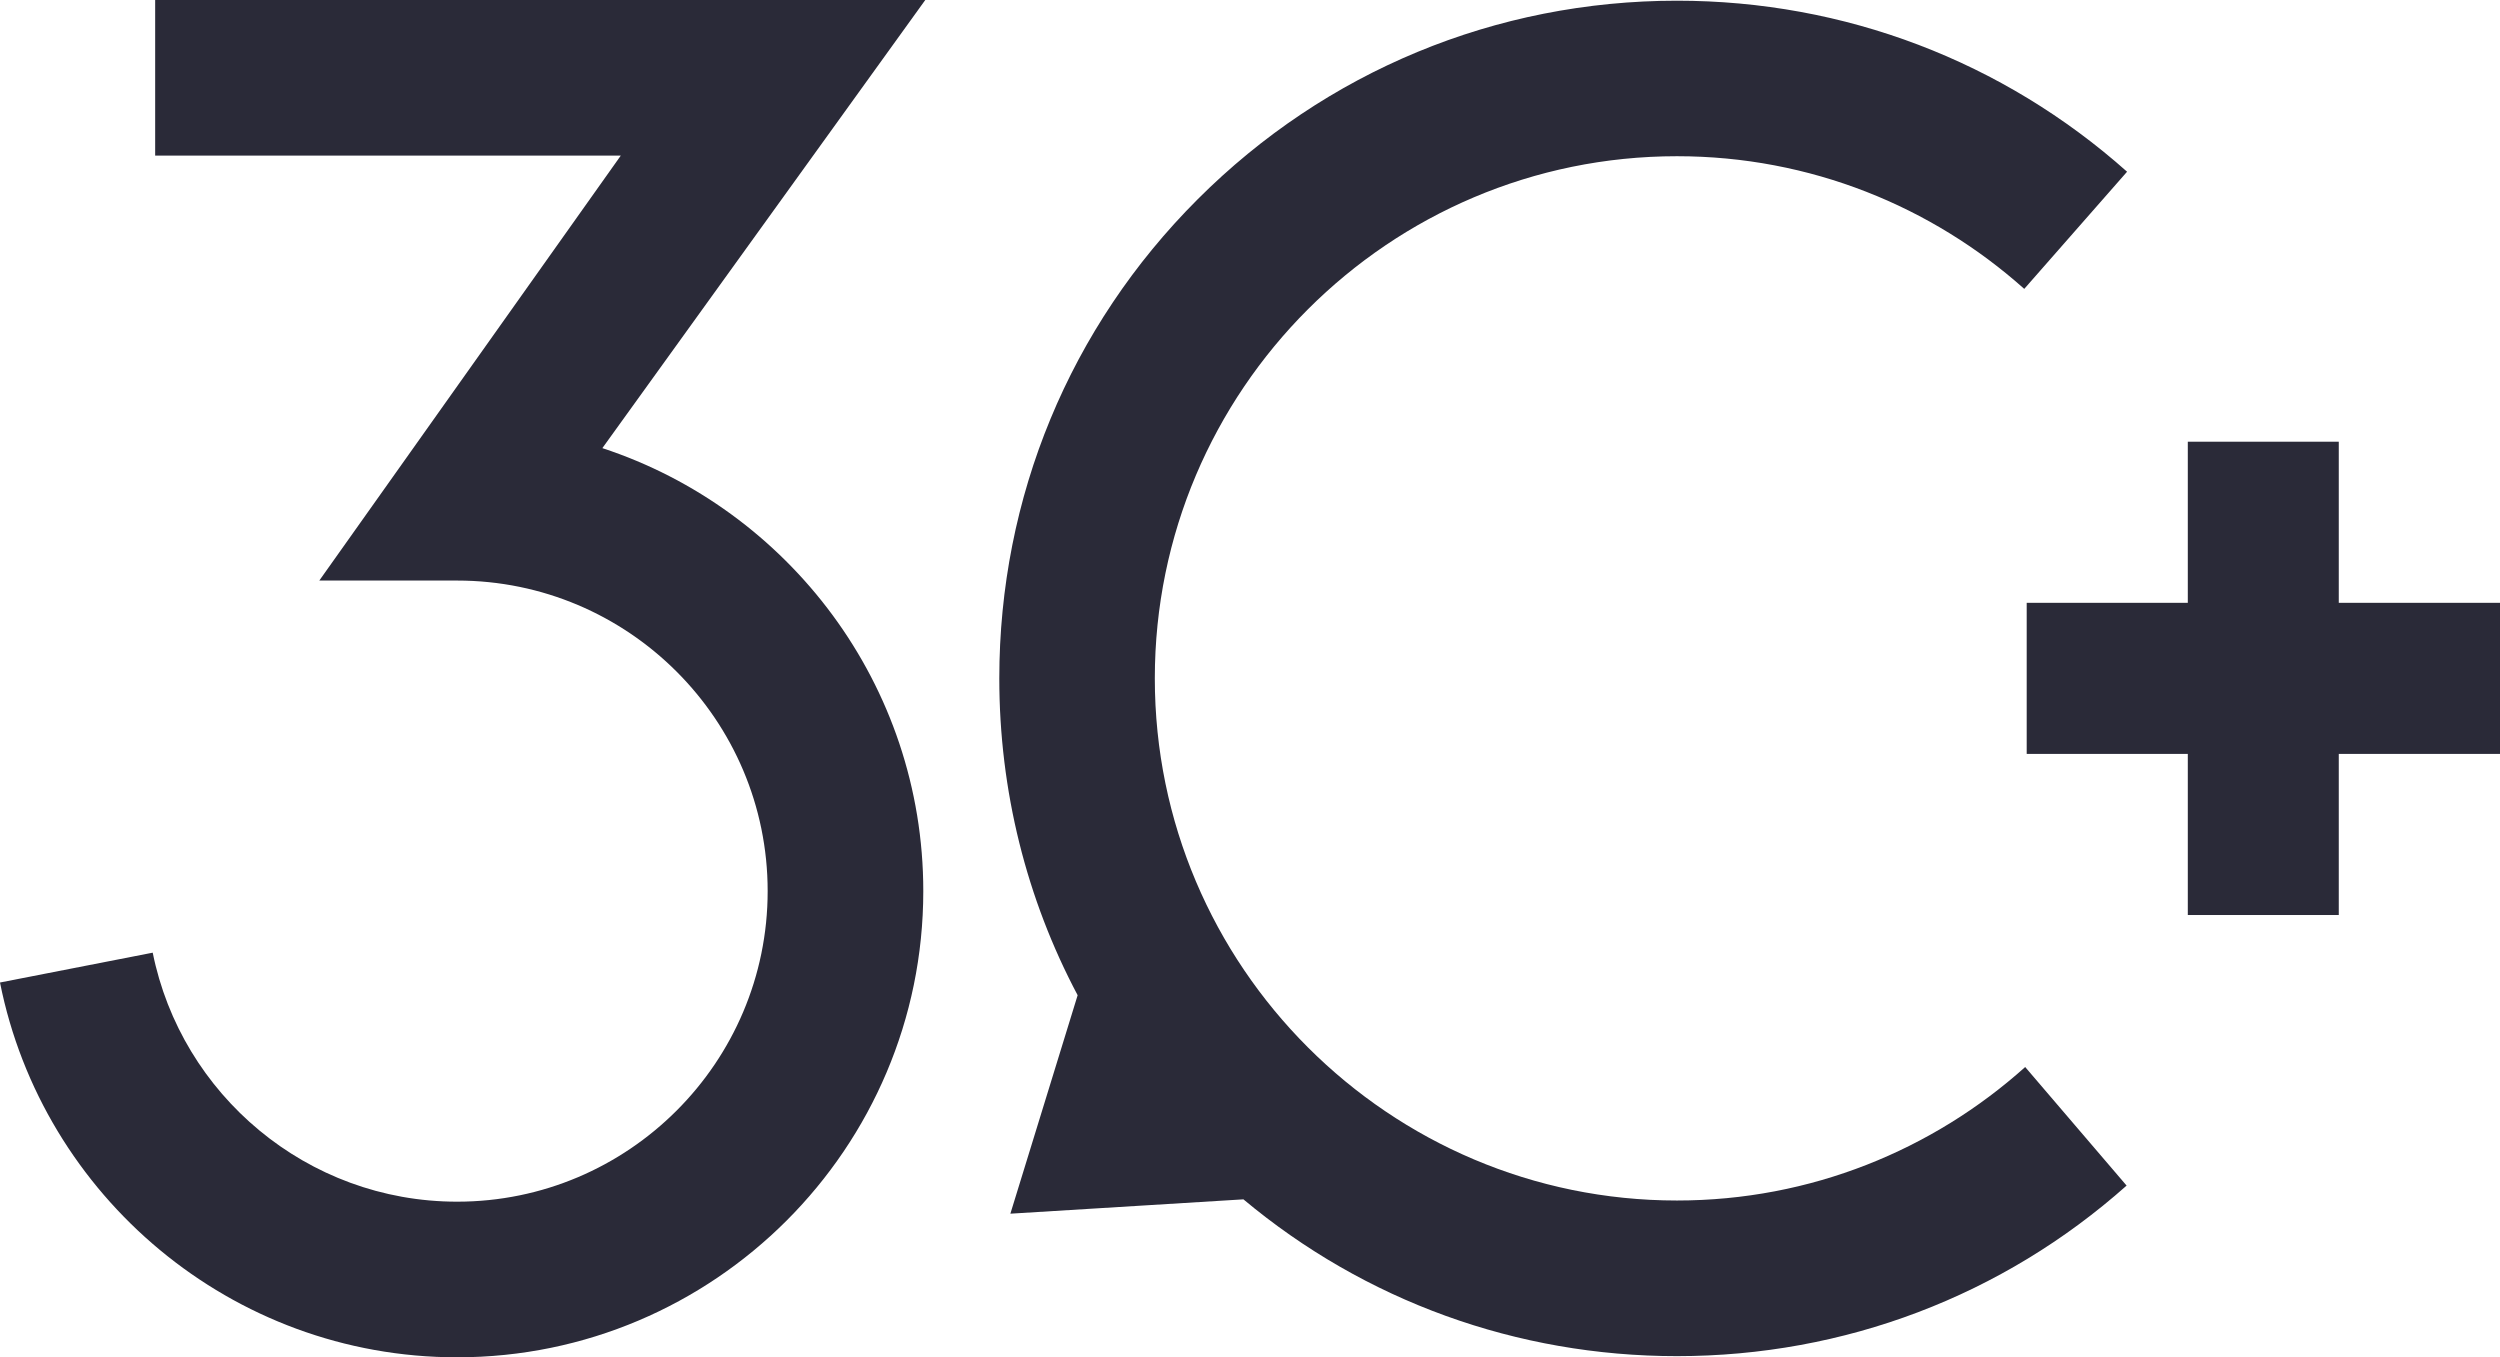 <?xml version="1.0" encoding="utf-8"?>
<!-- Generator: Adobe Illustrator 22.0.1, SVG Export Plug-In . SVG Version: 6.00 Build 0)  -->
<svg version="1.1" id="Camada_1" xmlns="http://www.w3.org/2000/svg" xmlns:xlink="http://www.w3.org/1999/xlink" x="0px" y="0px"
	 viewBox="0 0 2144.5 1164.3" style="enable-background:new 0 0 2144.5 1164.3;" xml:space="preserve">
<style type="text/css">
	.st0{fill:#2A2A38;}
</style>
<g>
	<polygon class="st0" points="2144.5,517.1 2006.2,517.1 2006.2,378.9 1876.7,378.9 1876.7,517.1 1738.5,517.1 1738.5,646.7 
		1876.7,646.7 1876.7,784.9 2006.2,784.9 2006.2,646.7 2144.5,646.7 	"/>
	<path class="st0" d="M516.7,384.4L793.7,0H133.1v133.5h399.4L273.9,498h118.2c146.9,0,266.4,119.5,266.4,266.4
		S539,1030.8,392.1,1030.8c-128.8,0-236.6-91.9-261.1-213.6L0,842.8c36.5,183.1,198.5,321.5,392.1,321.5
		c220.5,0,399.9-179.4,399.9-399.9C792,587.4,676.4,436.9,516.7,384.4z"/>
	<path class="st0" d="M1737.2,915.3c-79.3,71.1-184,114.5-298.7,114.5c-246.9,0-447.9-200.9-447.9-447.9S1191.5,134,1438.5,134
		c114.3,0,218.7,43.1,297.9,113.8l88.2-100.5C1718.1,52.5,1582.3,0.6,1438.5,0.6c-155.3,0-301.3,60.5-411.1,170.3
		c-109.8,109.7-170.2,255.7-170.2,411c0,96.3,23.3,189.1,67.2,271.8l-57.7,187.4l199.9-12.3c104.2,87.1,234.4,134.5,371.9,134.5
		c143.6,0,279.3-51.7,385.7-146.3L1737.2,915.3L1737.2,915.3z"/>
</g>
</svg>

